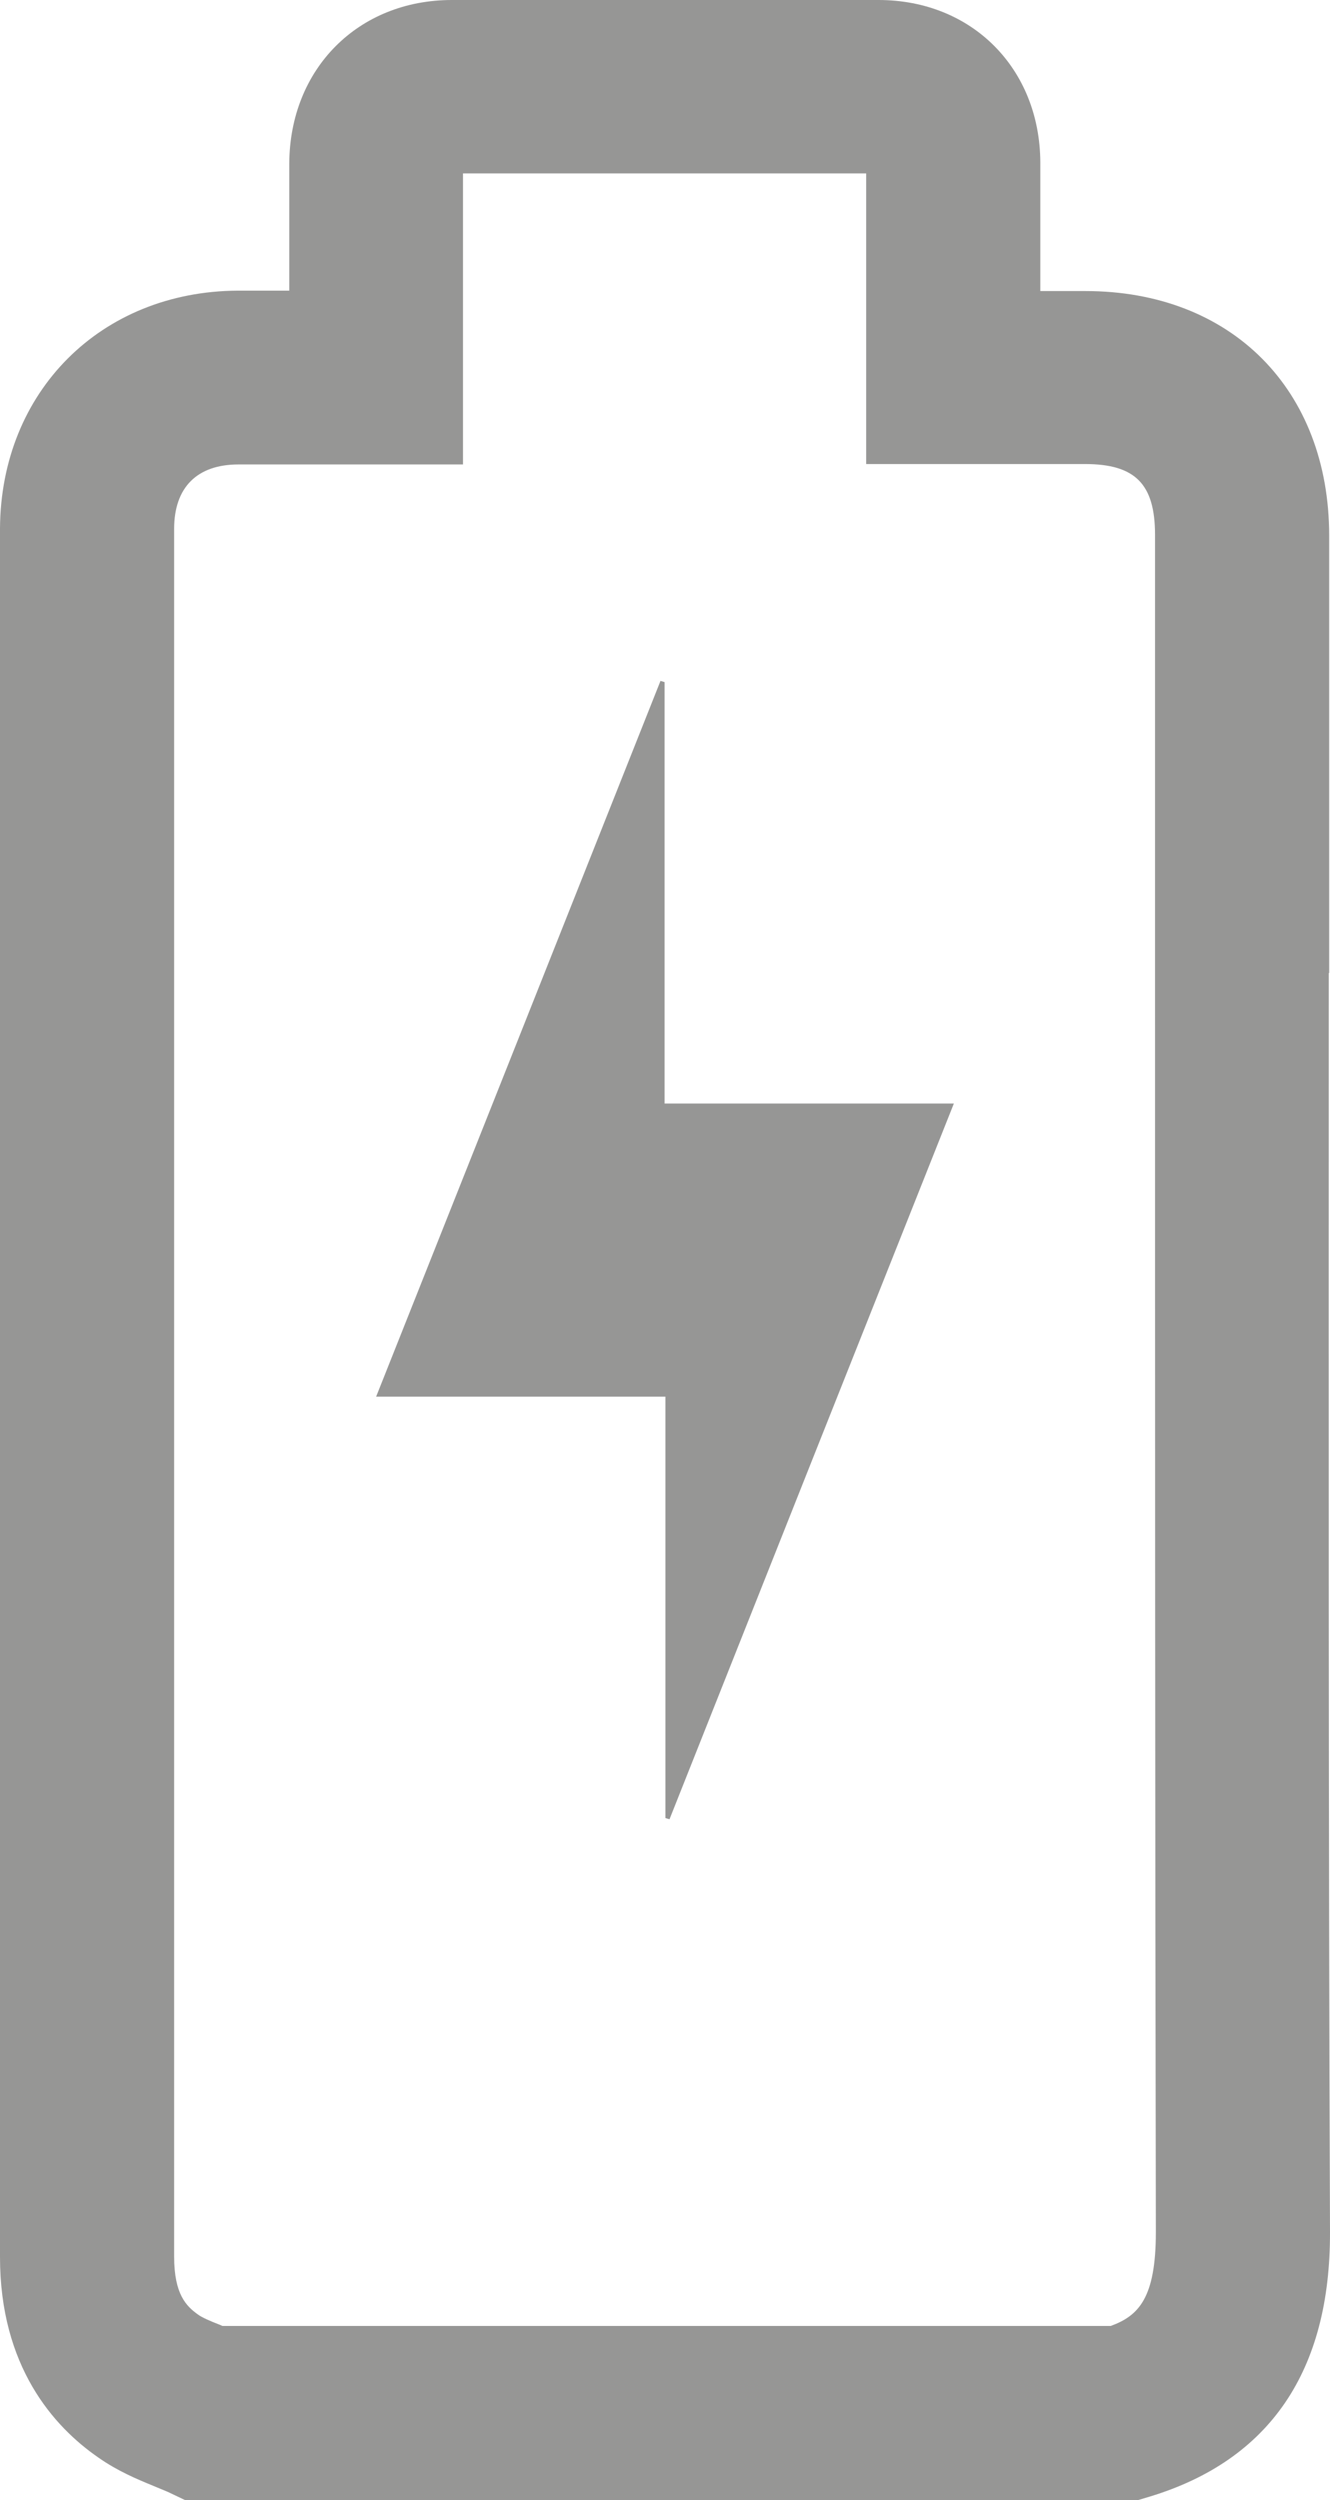 <?xml version="1.0" encoding="UTF-8"?><svg id="Layer_2" xmlns="http://www.w3.org/2000/svg" viewBox="0 0 32.46 60.99"><defs><style>.cls-1{fill:#969695;}</style></defs><g id="Board_Specs_Closed"><g><path class="cls-1" d="M32.44,23.73V13.07c0-3.57-2.39-5.97-5.95-5.97h-1.1v-.03c0-1.04,0-2.08,0-3.11C25.38,1.67,23.72,0,21.44,0,17.97,0,14.5,0,11.03,0c-2.29,0-3.96,1.68-3.97,3.99,0,1.03,0,2.07,0,3.1-.39,0-.84,0-1.26,0C2.46,7.11,.02,9.55,0,12.89c0,.88,0,1.76,0,2.64v9.26C0,34.88,0,44.97,0,55.06c0,2.66,1.3,4.13,2.4,4.89,.47,.33,.95,.53,1.34,.69,.12,.05,.24,.1,.36,.15l.42,.2H27.77l.3-.09c2.92-.89,4.4-3.06,4.39-6.45-.04-10.24-.03-20.47-.03-30.71Zm-5.32,33.01H5.43s-.05-.02-.07-.03c-.21-.08-.44-.18-.53-.25-.28-.2-.58-.49-.58-1.41,0-10.09,0-20.18,0-30.27V15.52c0-.87,0-1.74,0-2.62,0-1.01,.56-1.57,1.57-1.57,.75,0,1.49,0,2.26,0h3.22s0-4.06,0-4.06c0-1,0-1.99,0-3.04,3.27,0,6.55,0,9.84,0,0,.94,0,1.87,0,2.81v4.28s3.22,0,3.22,0h2.12c1.23,0,1.71,.49,1.71,1.73v10.67c0,10.24,0,20.48,.02,30.73,0,1.61-.42,2.04-1.1,2.29Z"/><path class="cls-1" d="M16.22,16.64s-.07-.02-.1-.03c-2.3,5.79-4.6,11.58-6.94,17.46h7.06v10.28s.07,.02,.1,.03c2.3-5.79,4.6-11.58,6.94-17.46h-7.06v-10.28Z"/></g></g></svg>